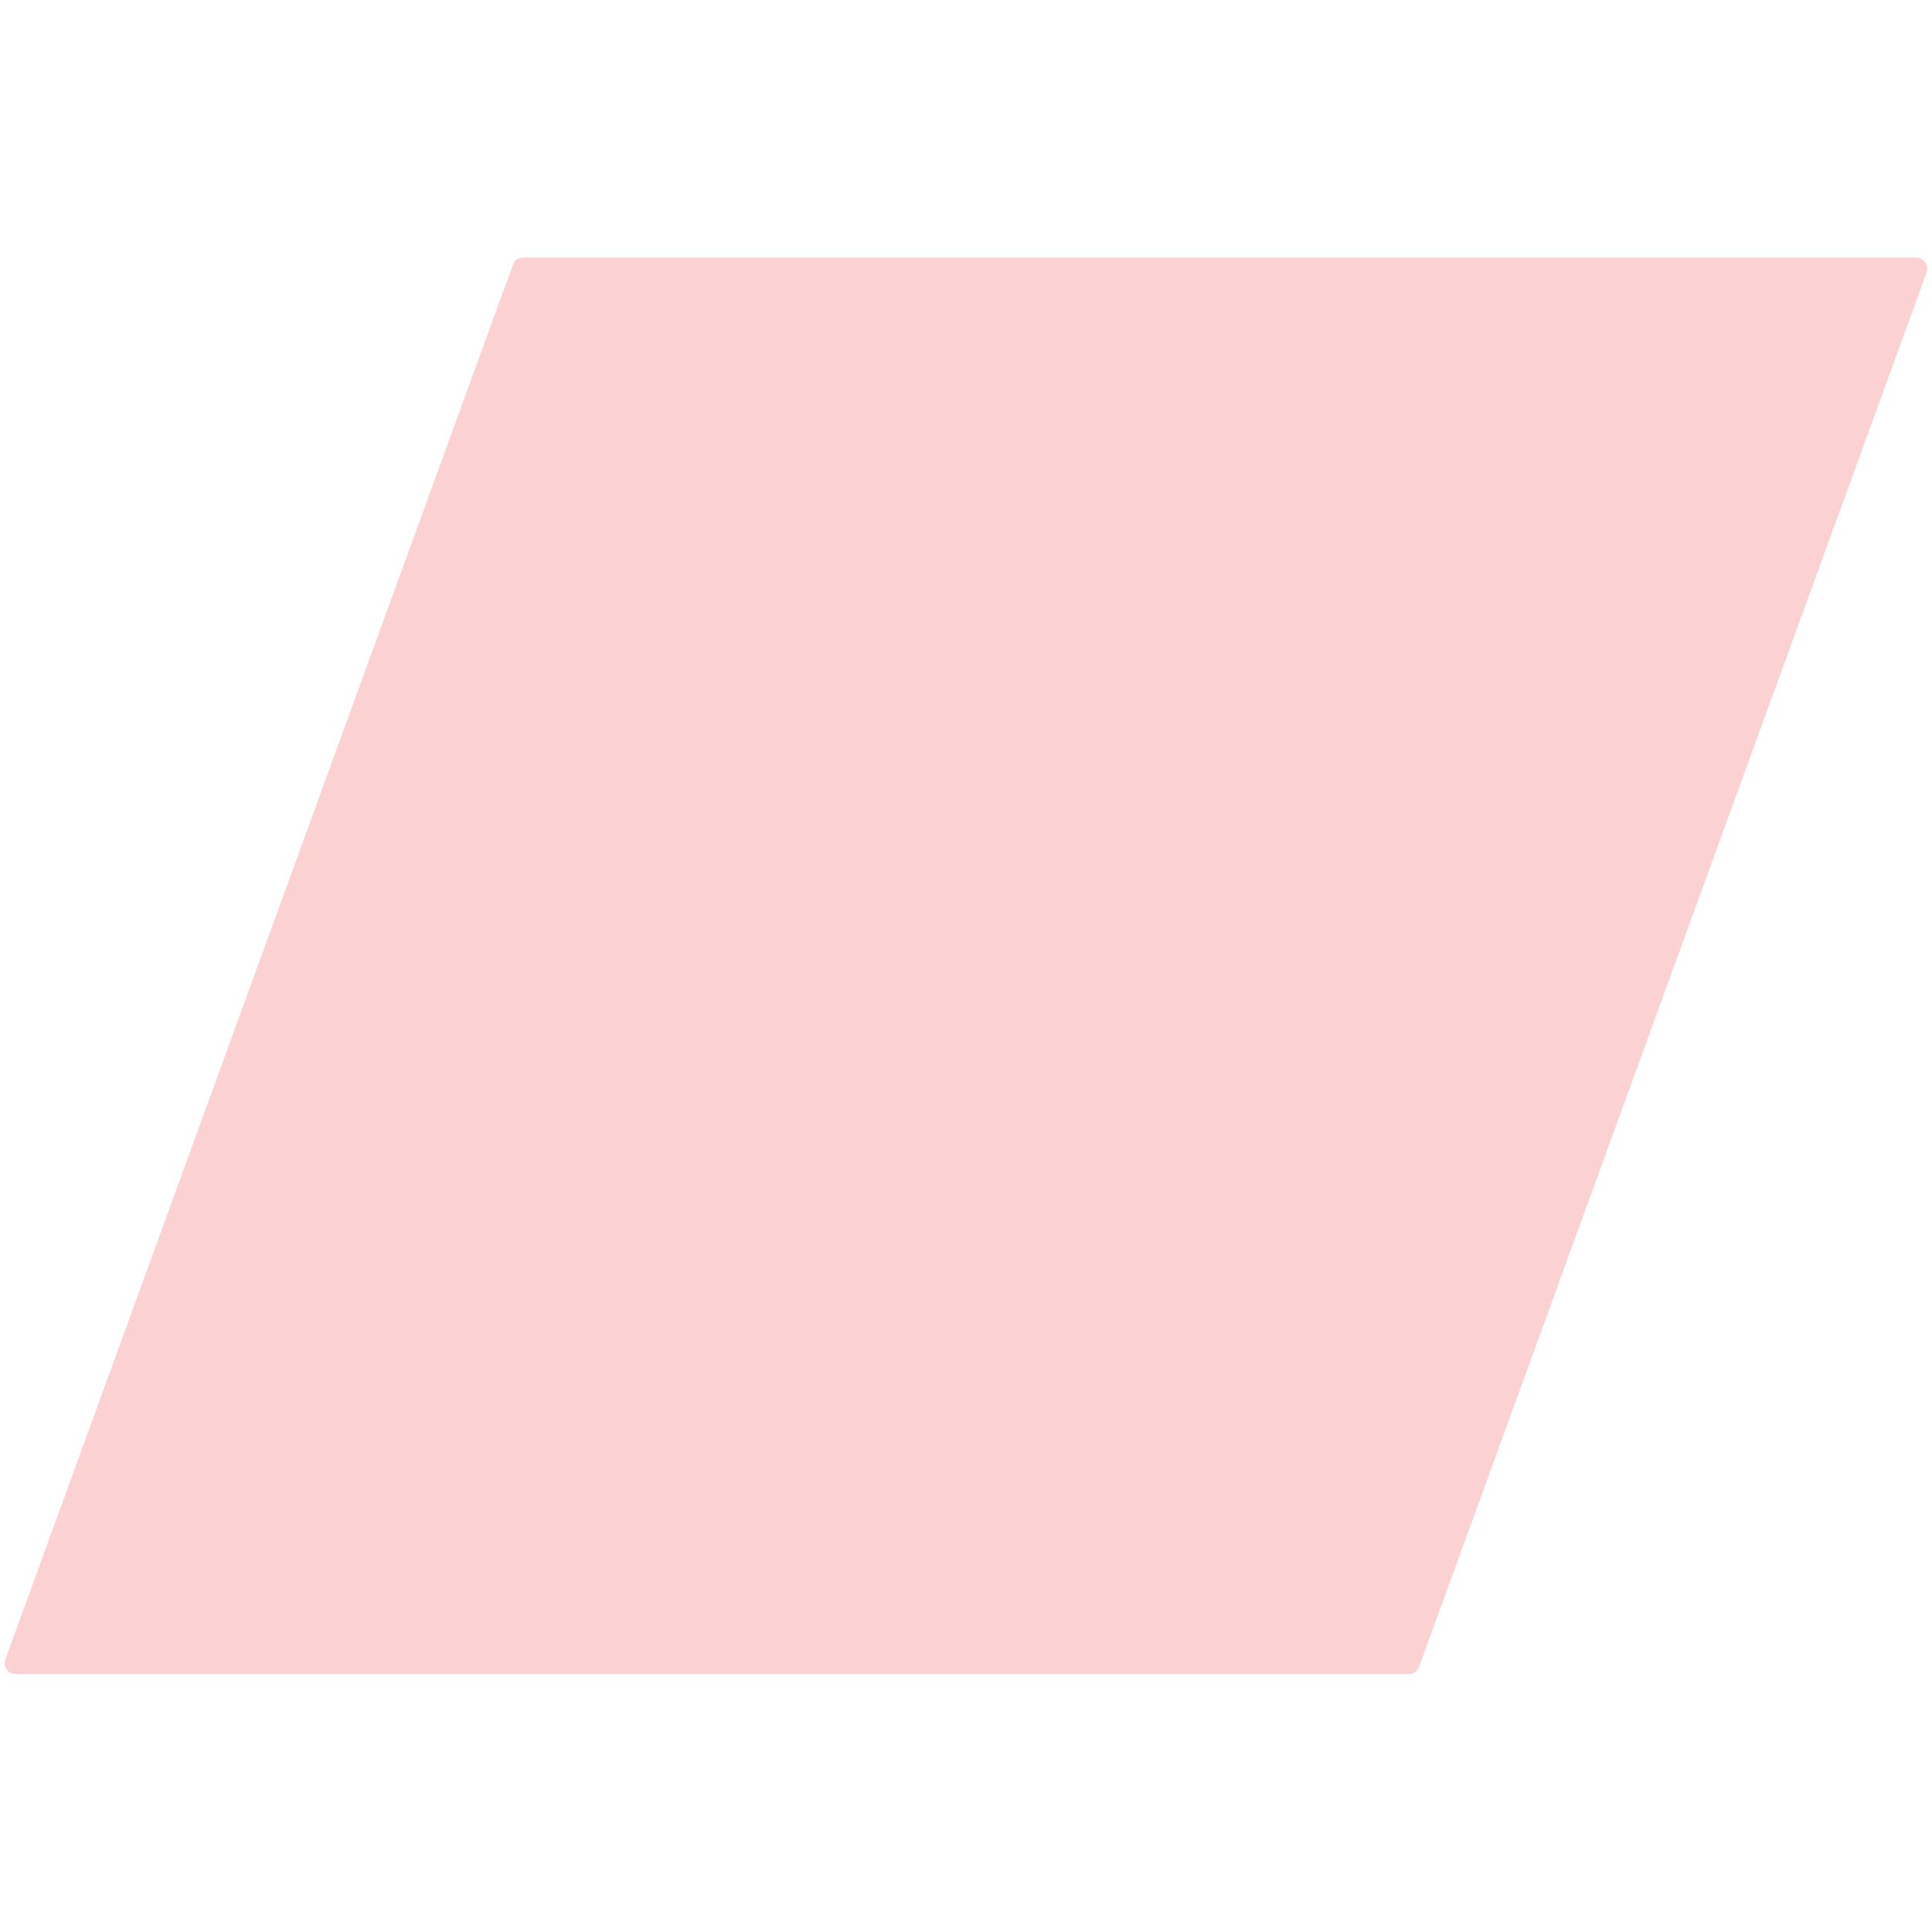 <svg xmlns="http://www.w3.org/2000/svg" width="350" height="350" viewBox="0 0 350 350" fill="none"><g clip-path="url(#clip0_2123_10828)"><path d="M257.082 301.954C256.795 302.744 256.044 303.27 255.203 303.27H2.856C1.468 303.27 0.502 301.891 0.977 300.586L92.918 47.983C93.205 47.193 93.956 46.667 94.797 46.667H347.144C348.532 46.667 349.498 48.046 349.023 49.351L257.082 301.954Z" fill="#FBD1D1"></path></g><defs><clipPath id="clip0_2123_10828"><rect width="350" height="350" fill="white"></rect></clipPath></defs></svg>